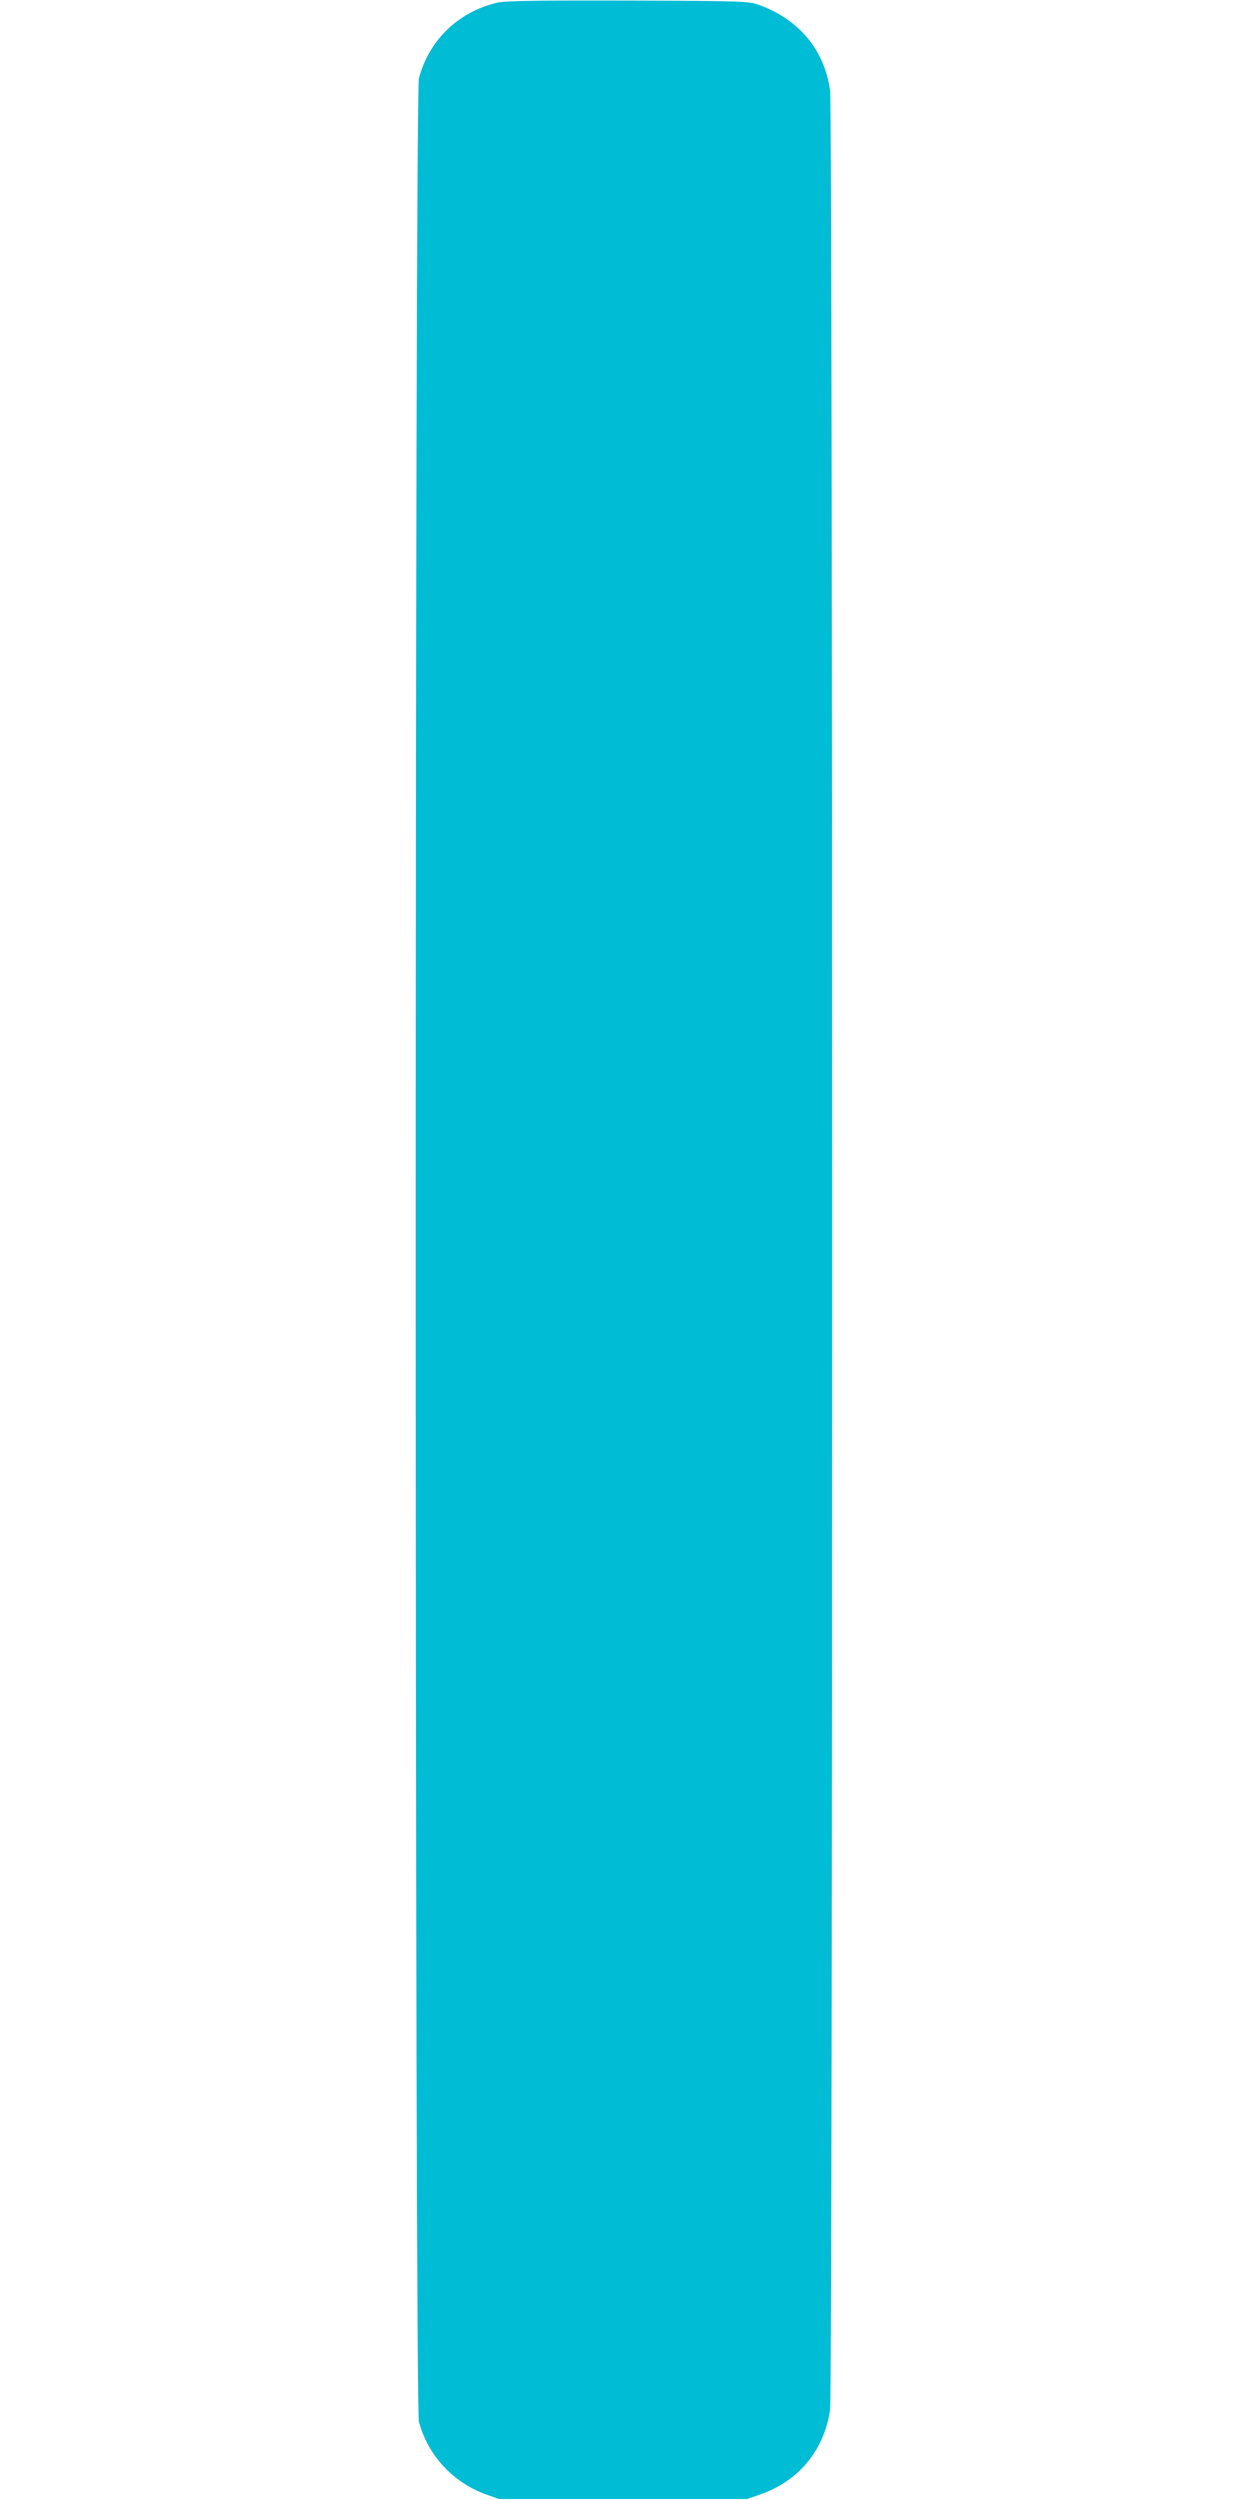 <?xml version="1.0" standalone="no"?>
<!DOCTYPE svg PUBLIC "-//W3C//DTD SVG 20010904//EN"
 "http://www.w3.org/TR/2001/REC-SVG-20010904/DTD/svg10.dtd">
<svg version="1.0" xmlns="http://www.w3.org/2000/svg"
 width="640pt" height="1280pt" viewBox="0 0 640 1280"
 preserveAspectRatio="xMidYMid meet">
<g transform="translate(0,1280) scale(0.1,-0.1)"
fill="#00bcd4" stroke="none">
<path d="M2540 12785 c-197 -49 -344 -192 -395 -386 -22 -82 -22 -11917 0
-11999 46 -172 175 -311 345 -372 l65 -23 635 0 635 0 66 23 c198 68 330 228
359 435 14 99 14 11775 0 11874 -29 205 -155 359 -356 435 -59 22 -64 23 -679
25 -495 1 -631 -1 -675 -12z"/>
</g>
</svg>
